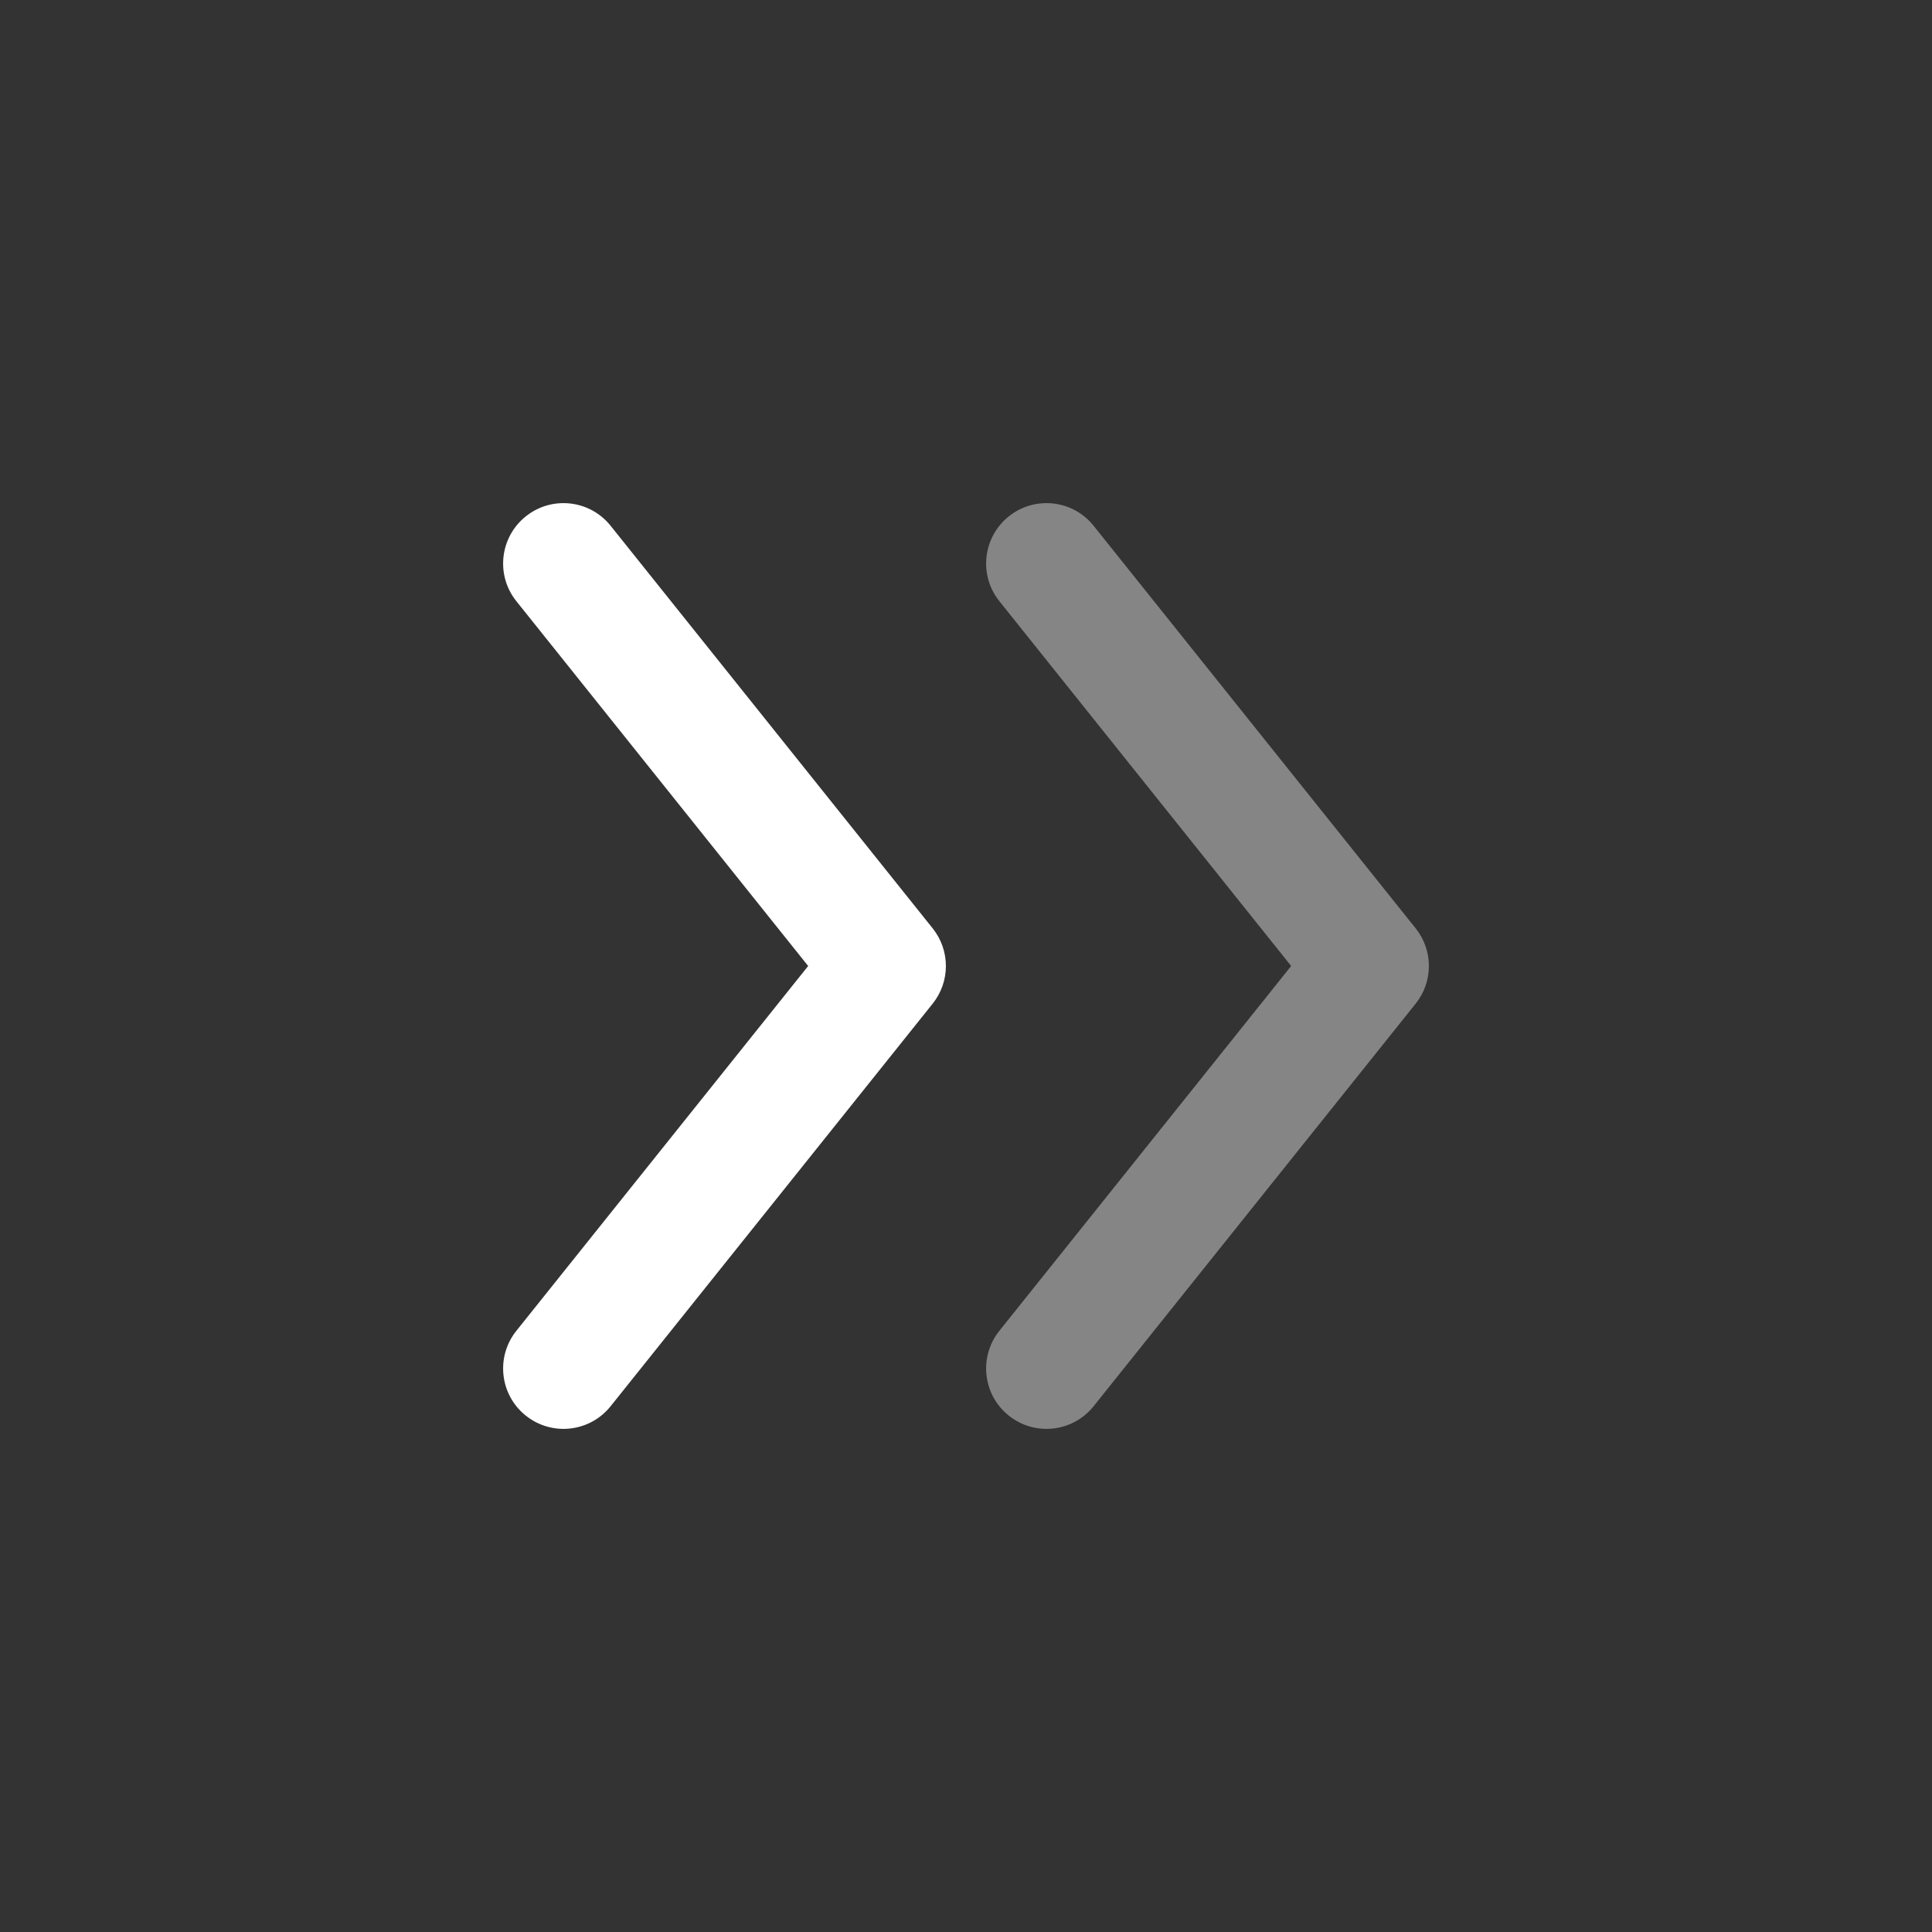<svg width="33" height="33" viewBox="0 0 33 33" fill="none" xmlns="http://www.w3.org/2000/svg">
<rect x="0" y="0" width="33" height="33" fill="#333333" stroke="none"/>
<path fill-rule="evenodd" clip-rule="evenodd" d="M8.981 8.82C8.536 9.176 8.464 9.825 8.82 10.269L13.804 16.5L8.82 22.731C8.464 23.176 8.536 23.825 8.981 24.18C9.426 24.536 10.075 24.464 10.43 24.019L15.93 17.144C16.232 16.768 16.232 16.233 15.93 15.856L10.43 8.981C10.075 8.536 9.426 8.464 8.981 8.82Z" fill="white"/>
<path opacity="0.4" fill-rule="evenodd" clip-rule="evenodd" d="M17.231 8.82C16.786 9.176 16.714 9.825 17.07 10.269L22.054 16.5L17.07 22.731C16.714 23.176 16.786 23.825 17.231 24.18C17.676 24.536 18.325 24.464 18.68 24.019L24.18 17.144C24.482 16.768 24.482 16.233 24.18 15.856L18.68 8.981C18.325 8.536 17.676 8.464 17.231 8.82Z" fill="white"/>
</svg>
